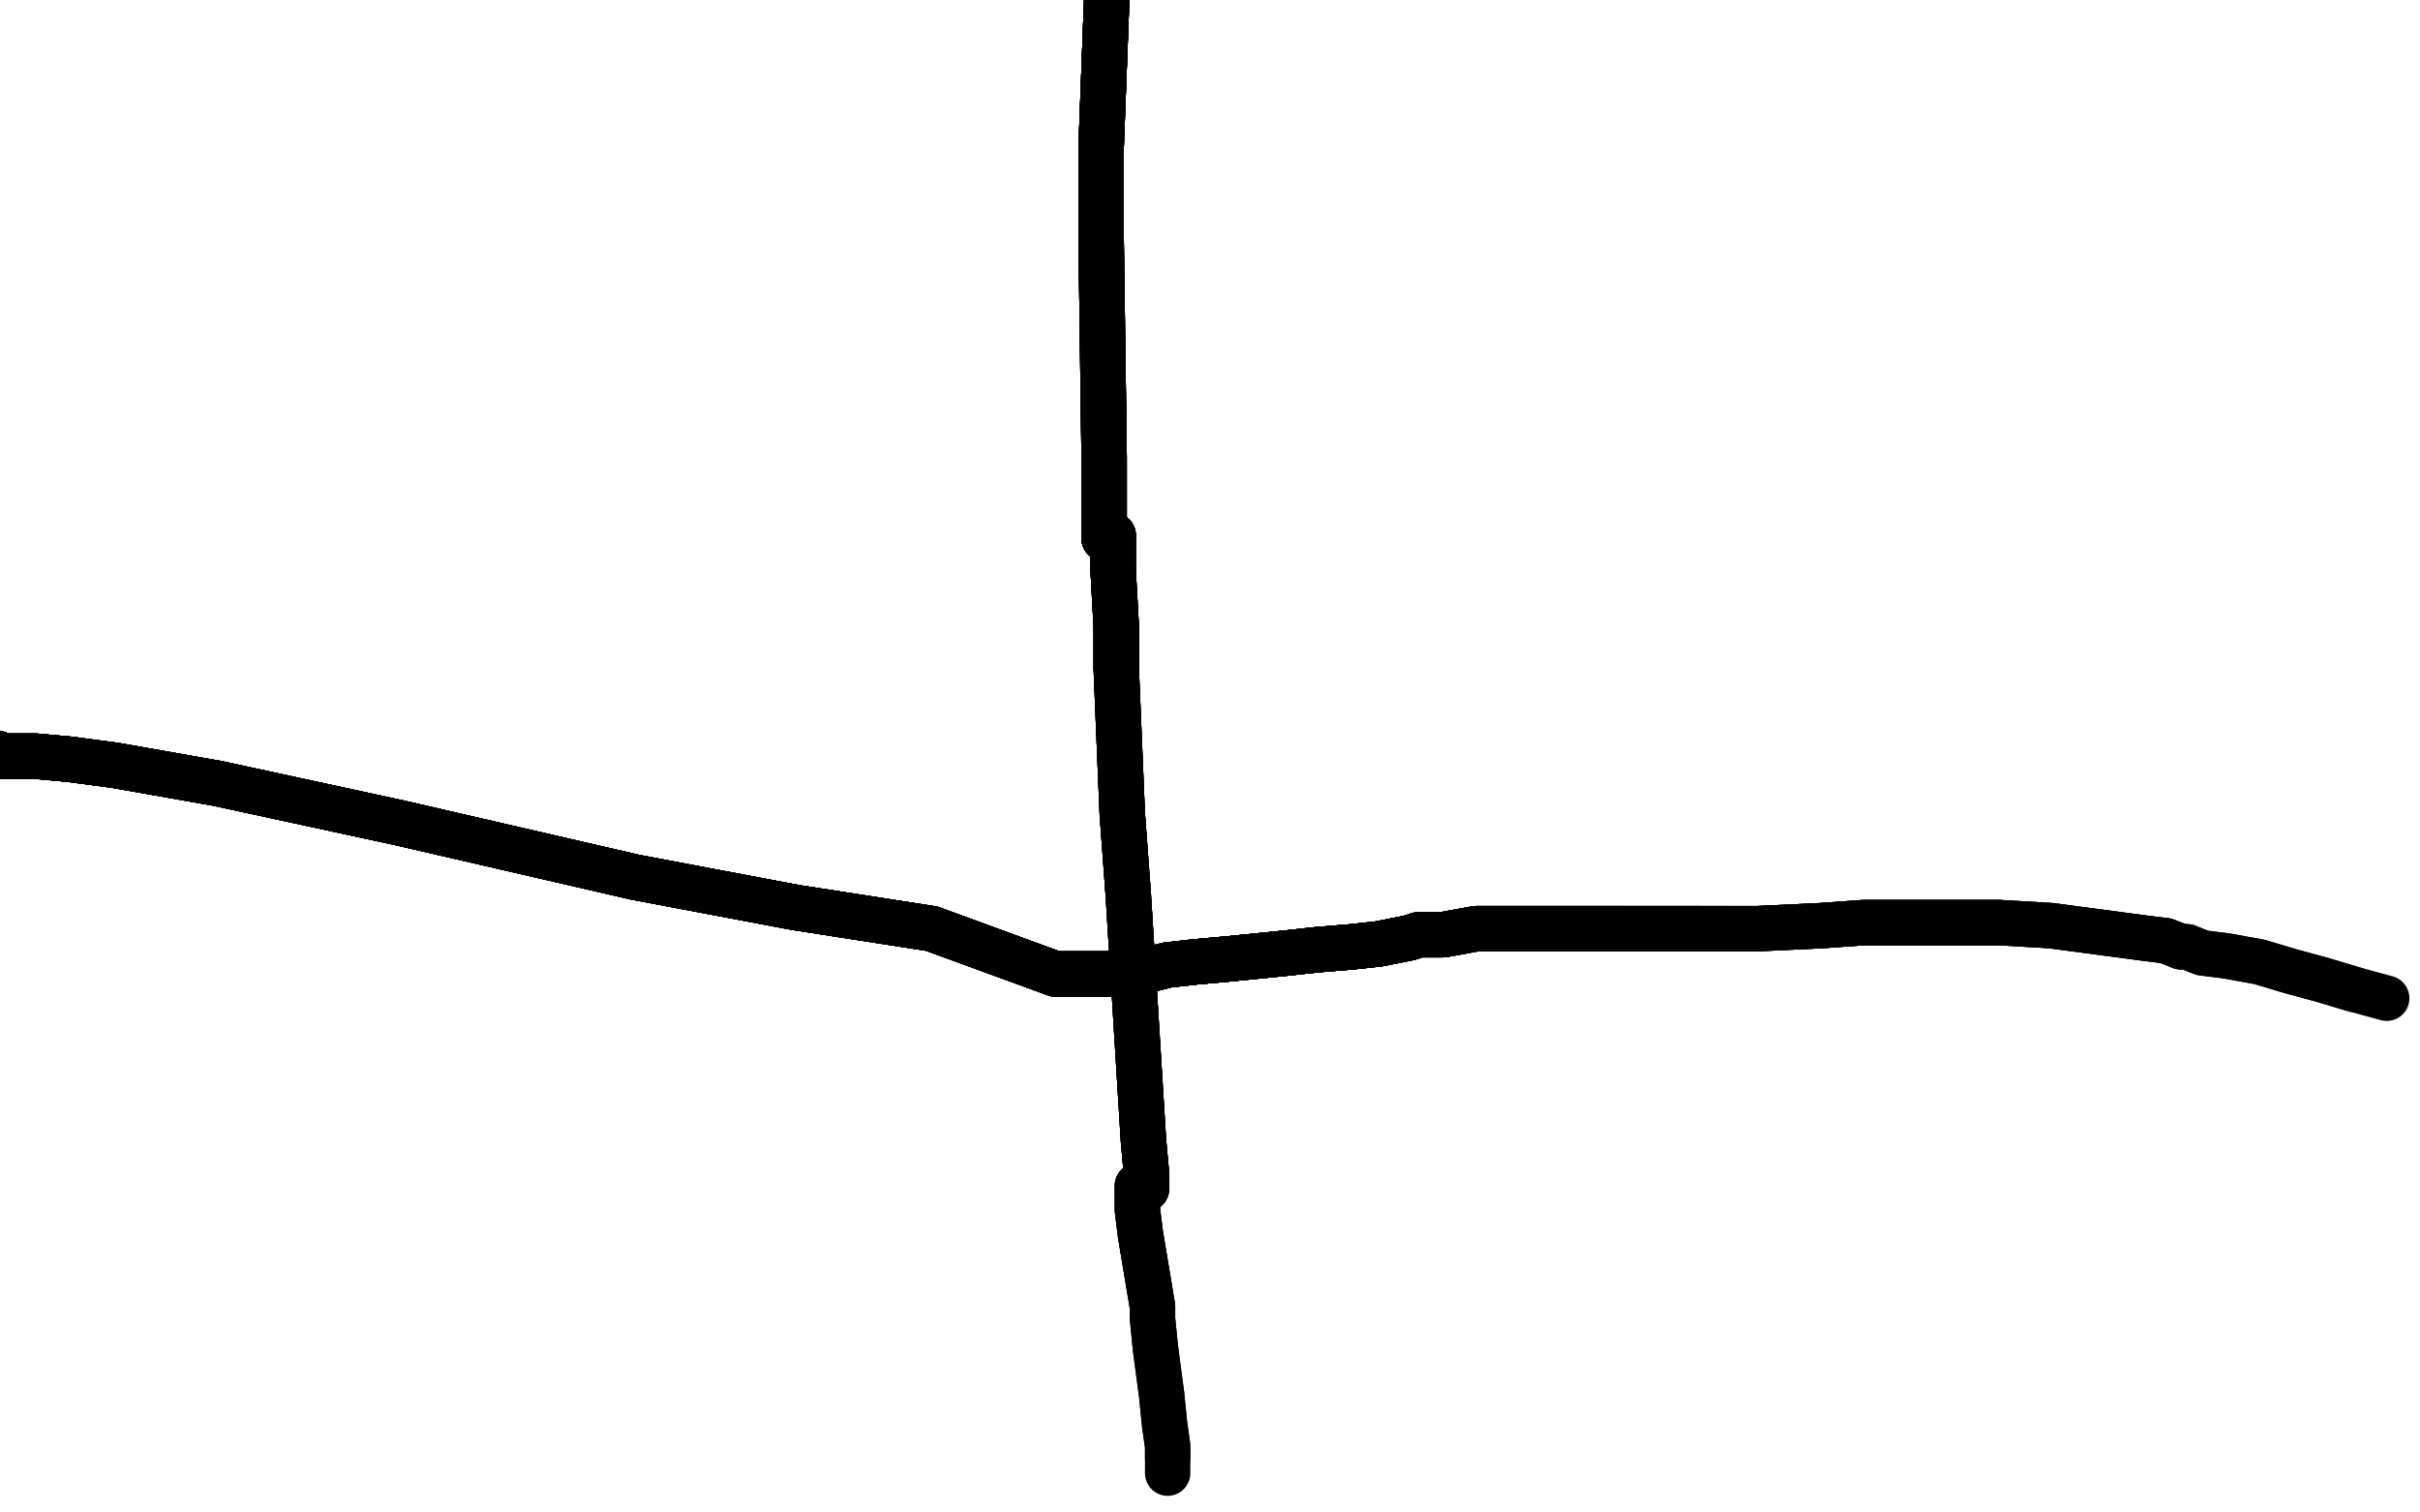 <?xml version="1.0" standalone="no"?>
<!DOCTYPE svg PUBLIC "-//W3C//DTD SVG 1.1//EN"
"http://www.w3.org/Graphics/SVG/1.1/DTD/svg11.dtd">

<svg width="800" height="500" version="1.1" xmlns="http://www.w3.org/2000/svg" xmlns:xlink="http://www.w3.org/1999/xlink" style="stroke-antialiasing: false"><desc>This SVG has been created on https://colorillo.com/</desc><rect x='0' y='0' width='800' height='500' style='fill: rgb(255,255,255); stroke-width:0' /><polyline points="366,-4 364,49 364,78" style="fill: none; stroke: #000000; stroke-width: 15; stroke-linejoin: round; stroke-linecap: round; stroke-antialiasing: false; stroke-antialias: 0; opacity: 1.0"/>
<polyline points="366,-4 364,49 364,78 365,151 365,164 365,178 368,177" style="fill: none; stroke: #000000; stroke-width: 15; stroke-linejoin: round; stroke-linecap: round; stroke-antialiasing: false; stroke-antialias: 0; opacity: 1.0"/>
<polyline points="366,-4 364,49 364,78 365,151 365,164 365,178 368,177 368,181 368,189 369,207 369,221" style="fill: none; stroke: #000000; stroke-width: 15; stroke-linejoin: round; stroke-linecap: round; stroke-antialiasing: false; stroke-antialias: 0; opacity: 1.0"/>
<polyline points="366,-4 364,49 364,78 365,151 365,164 365,178 368,177 368,181 368,189 369,207 369,221 371,269 373,296 378,377 379,388" style="fill: none; stroke: #000000; stroke-width: 15; stroke-linejoin: round; stroke-linecap: round; stroke-antialiasing: false; stroke-antialias: 0; opacity: 1.0"/>
<polyline points="366,-4 364,49 364,78 365,151 365,164 365,178 368,177 368,181 368,189 369,207 369,221 371,269 373,296 378,377 379,388 379,393 376,392" style="fill: none; stroke: #000000; stroke-width: 15; stroke-linejoin: round; stroke-linecap: round; stroke-antialiasing: false; stroke-antialias: 0; opacity: 1.0"/>
<polyline points="366,-4 364,49 364,78 365,151 365,164 365,178 368,177 368,181 368,189 369,207 369,221 371,269 373,296 378,377 379,388 379,393 376,392 376,393 376,400 377,408 378,414 379,420 380,426 381,432" style="fill: none; stroke: #000000; stroke-width: 15; stroke-linejoin: round; stroke-linecap: round; stroke-antialiasing: false; stroke-antialias: 0; opacity: 1.0"/>
<polyline points="366,-4 364,49 364,78 365,151 365,164 365,178 368,177 368,181 368,189 369,207 369,221 371,269 373,296 378,377 379,388 379,393 376,392 376,393 376,400 377,408 378,414 379,420 380,426 381,432 381,436 382,446 384,461 385,471 386,478 386,482" style="fill: none; stroke: #000000; stroke-width: 15; stroke-linejoin: round; stroke-linecap: round; stroke-antialiasing: false; stroke-antialias: 0; opacity: 1.0"/>
<polyline points="366,-4 364,49 364,78 365,151 365,164 365,178 368,177 368,181 368,189 369,207 369,221 371,269 373,296 378,377 379,388 379,393 376,392 376,393 376,400 377,408 378,414 379,420 380,426 381,432 381,436 382,446 384,461 385,471 386,478 386,482 386,487" style="fill: none; stroke: #000000; stroke-width: 15; stroke-linejoin: round; stroke-linecap: round; stroke-antialiasing: false; stroke-antialias: 0; opacity: 1.0"/>
<polyline points="-1,249 0,250" style="fill: none; stroke: #000000; stroke-width: 15; stroke-linejoin: round; stroke-linecap: round; stroke-antialiasing: false; stroke-antialias: 0; opacity: 1.0"/>
<polyline points="-1,249 0,250 2,250 4,250 12,250 23,251 38,253 72,259 132,272 210,290 263,300 308,307 349,322" style="fill: none; stroke: #000000; stroke-width: 15; stroke-linejoin: round; stroke-linecap: round; stroke-antialiasing: false; stroke-antialias: 0; opacity: 1.0"/>
<polyline points="-1,249 0,250 2,250 4,250 12,250 23,251 38,253 72,259 132,272 210,290 263,300 308,307 349,322 365,322" style="fill: none; stroke: #000000; stroke-width: 15; stroke-linejoin: round; stroke-linecap: round; stroke-antialiasing: false; stroke-antialias: 0; opacity: 1.0"/>
<polyline points="-1,249 0,250 2,250 4,250 12,250 23,251 38,253 72,259 132,272 210,290 263,300 308,307 349,322 365,322 371,322 375,322 378,321 386,319 395,318 406,317 416,316 426,315 435,314 447,313" style="fill: none; stroke: #000000; stroke-width: 15; stroke-linejoin: round; stroke-linecap: round; stroke-antialiasing: false; stroke-antialias: 0; opacity: 1.0"/>
<polyline points="-1,249 0,250 2,250 4,250 12,250 23,251 38,253 72,259 132,272 210,290 263,300 308,307 349,322 365,322 371,322 375,322 378,321 386,319 395,318 406,317 416,316 426,315 435,314 447,313 456,312 466,310" style="fill: none; stroke: #000000; stroke-width: 15; stroke-linejoin: round; stroke-linecap: round; stroke-antialiasing: false; stroke-antialias: 0; opacity: 1.0"/>
<polyline points="-1,249 0,250 2,250 4,250 12,250 23,251 38,253 72,259 132,272 210,290 263,300 308,307 349,322 365,322 371,322 375,322 378,321 386,319 395,318 406,317 416,316 426,315 435,314 447,313 456,312 466,310 469,309 471,309 477,309 488,307 498,307 509,307 520,307 536,307" style="fill: none; stroke: #000000; stroke-width: 15; stroke-linejoin: round; stroke-linecap: round; stroke-antialiasing: false; stroke-antialias: 0; opacity: 1.0"/>
<polyline points="-1,249 0,250 2,250 4,250 12,250 23,251 38,253 72,259 132,272 210,290 263,300 308,307 349,322 365,322 371,322 375,322 378,321 386,319 395,318 406,317 416,316 426,315 435,314 447,313 456,312 466,310 469,309 471,309 477,309 488,307 498,307 509,307 520,307 536,307 550,307 562,307" style="fill: none; stroke: #000000; stroke-width: 15; stroke-linejoin: round; stroke-linecap: round; stroke-antialiasing: false; stroke-antialias: 0; opacity: 1.0"/>
<polyline points="-1,249 0,250 2,250 4,250 12,250 23,251 38,253 72,259 132,272 210,290 263,300 308,307 349,322 365,322 371,322 375,322 378,321 386,319 395,318 406,317 416,316 426,315 435,314 447,313 456,312 466,310 469,309 471,309 477,309 488,307 498,307 509,307 520,307 536,307 550,307 562,307 571,307" style="fill: none; stroke: #000000; stroke-width: 15; stroke-linejoin: round; stroke-linecap: round; stroke-antialiasing: false; stroke-antialias: 0; opacity: 1.0"/>
<polyline points="-1,249 0,250 2,250 4,250 12,250 23,251 38,253 72,259 132,272 210,290 263,300 308,307 349,322 365,322 371,322 375,322 378,321 386,319 395,318 406,317 416,316 426,315 435,314 447,313 456,312 466,310 469,309 471,309 477,309 488,307 498,307 509,307 520,307 536,307 550,307 562,307 571,307 575,307 581,307 602,306 616,305 630,305 643,305 661,305" style="fill: none; stroke: #000000; stroke-width: 15; stroke-linejoin: round; stroke-linecap: round; stroke-antialiasing: false; stroke-antialias: 0; opacity: 1.0"/>
<polyline points="2,250 4,250 12,250 23,251 38,253 72,259 132,272 210,290 263,300 308,307 349,322 365,322 371,322 375,322 378,321 386,319 395,318 406,317 416,316 426,315 435,314 447,313 456,312 466,310 469,309 471,309 477,309 488,307 498,307 509,307 520,307 536,307 550,307 562,307 571,307 575,307 581,307 602,306 616,305 630,305 643,305 661,305 678,306 693,308 708,310 716,311 721,313 722,313 723,313" style="fill: none; stroke: #000000; stroke-width: 15; stroke-linejoin: round; stroke-linecap: round; stroke-antialiasing: false; stroke-antialias: 0; opacity: 1.0"/>
<polyline points="349,322 365,322 371,322 375,322 378,321 386,319 395,318 406,317 416,316 426,315 435,314 447,313 456,312 466,310 469,309 471,309 477,309 488,307 498,307 509,307 520,307 536,307 550,307 562,307 571,307 575,307 581,307 602,306 616,305 630,305 643,305 661,305 678,306 693,308 708,310 716,311 721,313 722,313 723,313 728,315 736,316 747,318 757,321 768,324 778,327" style="fill: none; stroke: #000000; stroke-width: 15; stroke-linejoin: round; stroke-linecap: round; stroke-antialiasing: false; stroke-antialias: 0; opacity: 1.0"/>
<polyline points="349,322 365,322 371,322 375,322 378,321 386,319 395,318 406,317 416,316 426,315 435,314 447,313 456,312 466,310 469,309 471,309 477,309 488,307 498,307 509,307 520,307 536,307 550,307 562,307 571,307 575,307 581,307 602,306 616,305 630,305 643,305 661,305 678,306 693,308 708,310 716,311 721,313 722,313 723,313 728,315 736,316 747,318 757,321 768,324 778,327 789,330" style="fill: none; stroke: #000000; stroke-width: 15; stroke-linejoin: round; stroke-linecap: round; stroke-antialiasing: false; stroke-antialias: 0; opacity: 1.0"/>
</svg>
